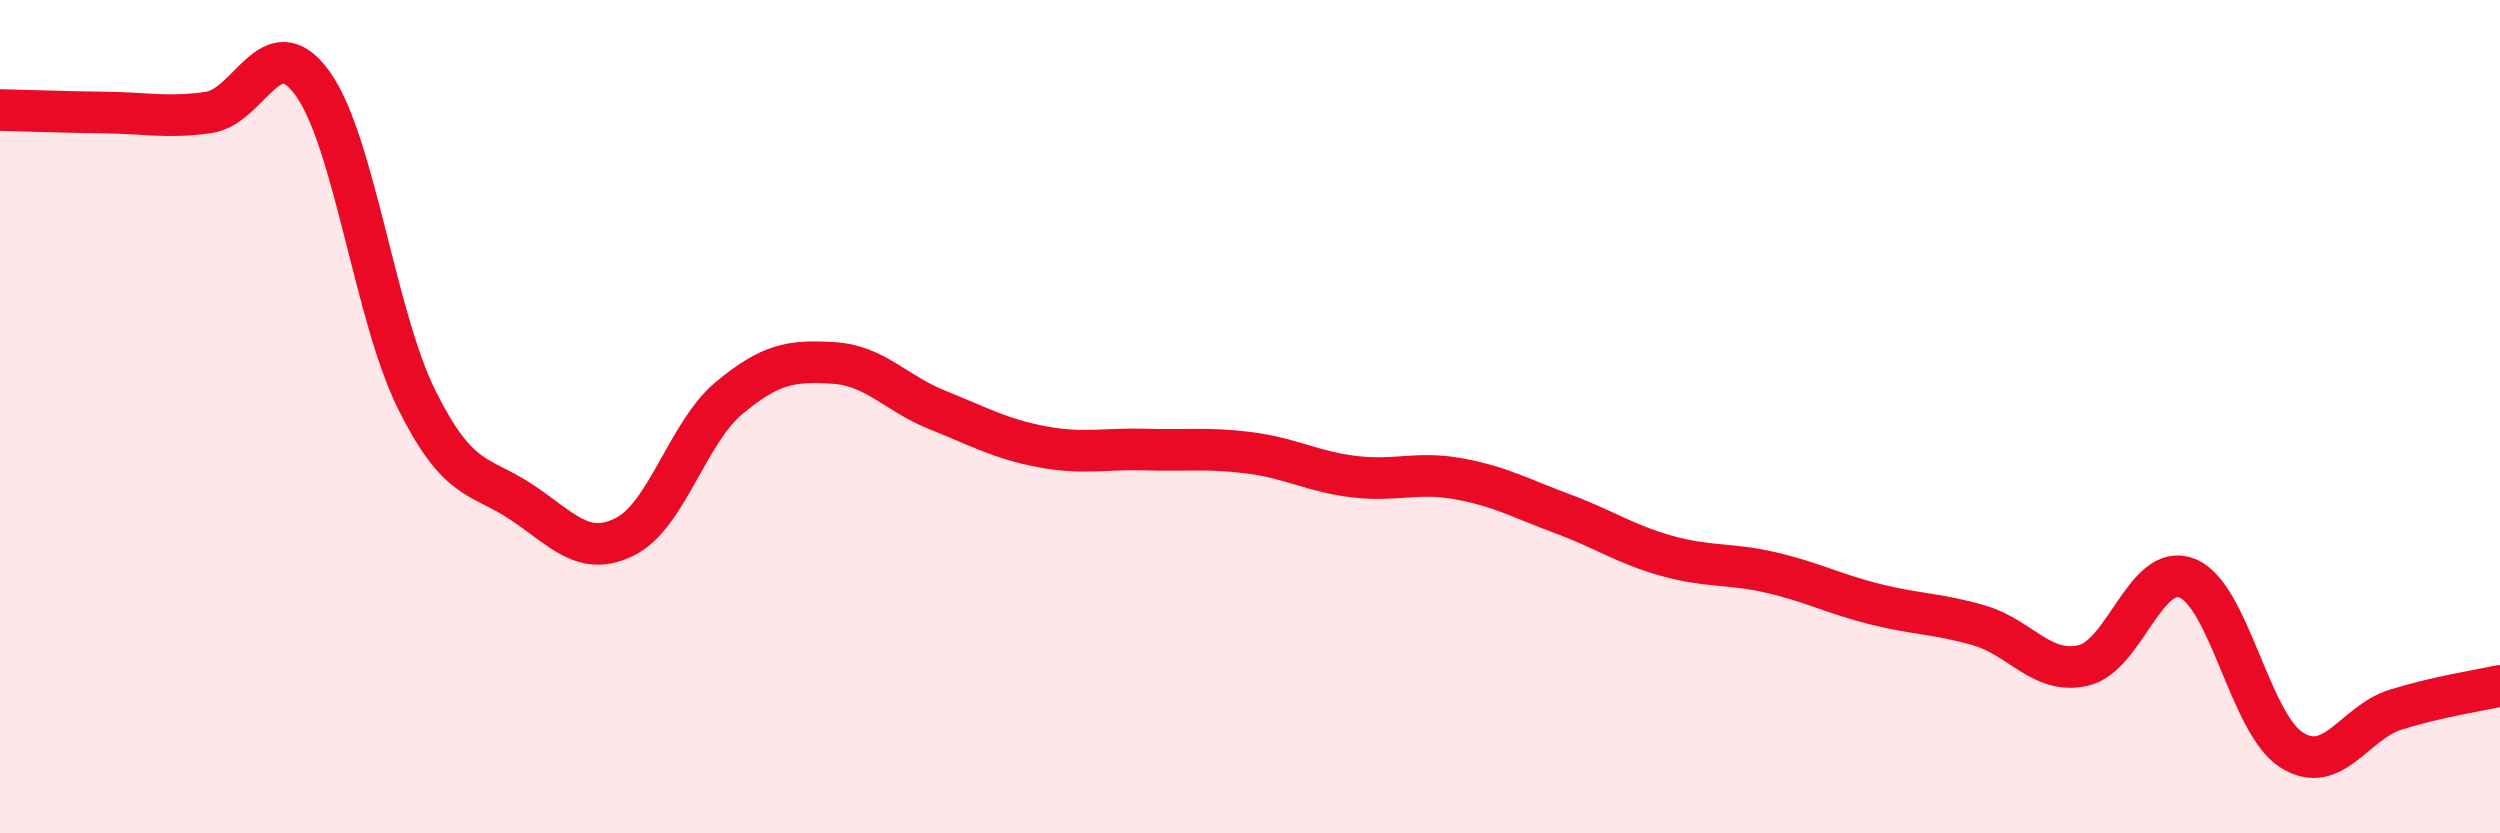
    <svg width="60" height="20" viewBox="0 0 60 20" xmlns="http://www.w3.org/2000/svg">
      <path
        d="M 0,2.64 C 0.5,2.65 1.5,2.69 2.5,2.7 C 3.5,2.71 4,2.84 5,2.7 C 6,2.56 6.5,0.62 7.5,2 C 8.5,3.38 9,7.58 10,9.59 C 11,11.6 11.5,11.38 12.5,12.04 C 13.5,12.7 14,13.38 15,12.88 C 16,12.38 16.5,10.38 17.5,9.55 C 18.5,8.72 19,8.65 20,8.71 C 21,8.77 21.5,9.44 22.5,9.84 C 23.5,10.24 24,10.53 25,10.72 C 26,10.91 26.5,10.76 27.5,10.79 C 28.5,10.82 29,10.74 30,10.87 C 31,11 31.5,11.32 32.5,11.44 C 33.5,11.56 34,11.31 35,11.49 C 36,11.67 36.5,11.96 37.5,12.33 C 38.5,12.7 39,13.06 40,13.34 C 41,13.62 41.5,13.51 42.5,13.74 C 43.5,13.97 44,14.25 45,14.5 C 46,14.75 46.5,14.72 47.5,15.01 C 48.5,15.3 49,16.2 50,15.97 C 51,15.74 51.5,13.47 52.5,13.88 C 53.5,14.29 54,17.37 55,18 C 56,18.63 56.5,17.34 57.5,17.03 C 58.5,16.72 59.5,16.57 60,16.46L60 20L0 20Z"
        fill="#EB0A25"
        opacity="0.1"
        stroke-linecap="round"
        stroke-linejoin="round"
      />
      <path
        d="M 0,2.64 C 0.5,2.65 1.5,2.69 2.5,2.7 C 3.5,2.71 4,2.84 5,2.7 C 6,2.56 6.5,0.62 7.5,2 C 8.5,3.38 9,7.58 10,9.59 C 11,11.6 11.5,11.38 12.5,12.04 C 13.5,12.7 14,13.38 15,12.88 C 16,12.38 16.5,10.38 17.5,9.55 C 18.5,8.72 19,8.65 20,8.71 C 21,8.77 21.5,9.44 22.5,9.84 C 23.5,10.24 24,10.53 25,10.72 C 26,10.91 26.5,10.76 27.5,10.79 C 28.5,10.82 29,10.74 30,10.87 C 31,11 31.5,11.32 32.5,11.44 C 33.5,11.56 34,11.31 35,11.49 C 36,11.67 36.5,11.96 37.5,12.33 C 38.5,12.7 39,13.06 40,13.34 C 41,13.62 41.5,13.51 42.5,13.74 C 43.5,13.97 44,14.25 45,14.5 C 46,14.75 46.5,14.72 47.5,15.01 C 48.5,15.3 49,16.2 50,15.97 C 51,15.74 51.5,13.47 52.5,13.88 C 53.5,14.29 54,17.37 55,18 C 56,18.63 56.5,17.34 57.5,17.03 C 58.5,16.72 59.5,16.57 60,16.46"
        stroke="#EB0A25"
        stroke-width="1"
        fill="none"
        stroke-linecap="round"
        stroke-linejoin="round"
      />
    </svg>
  
